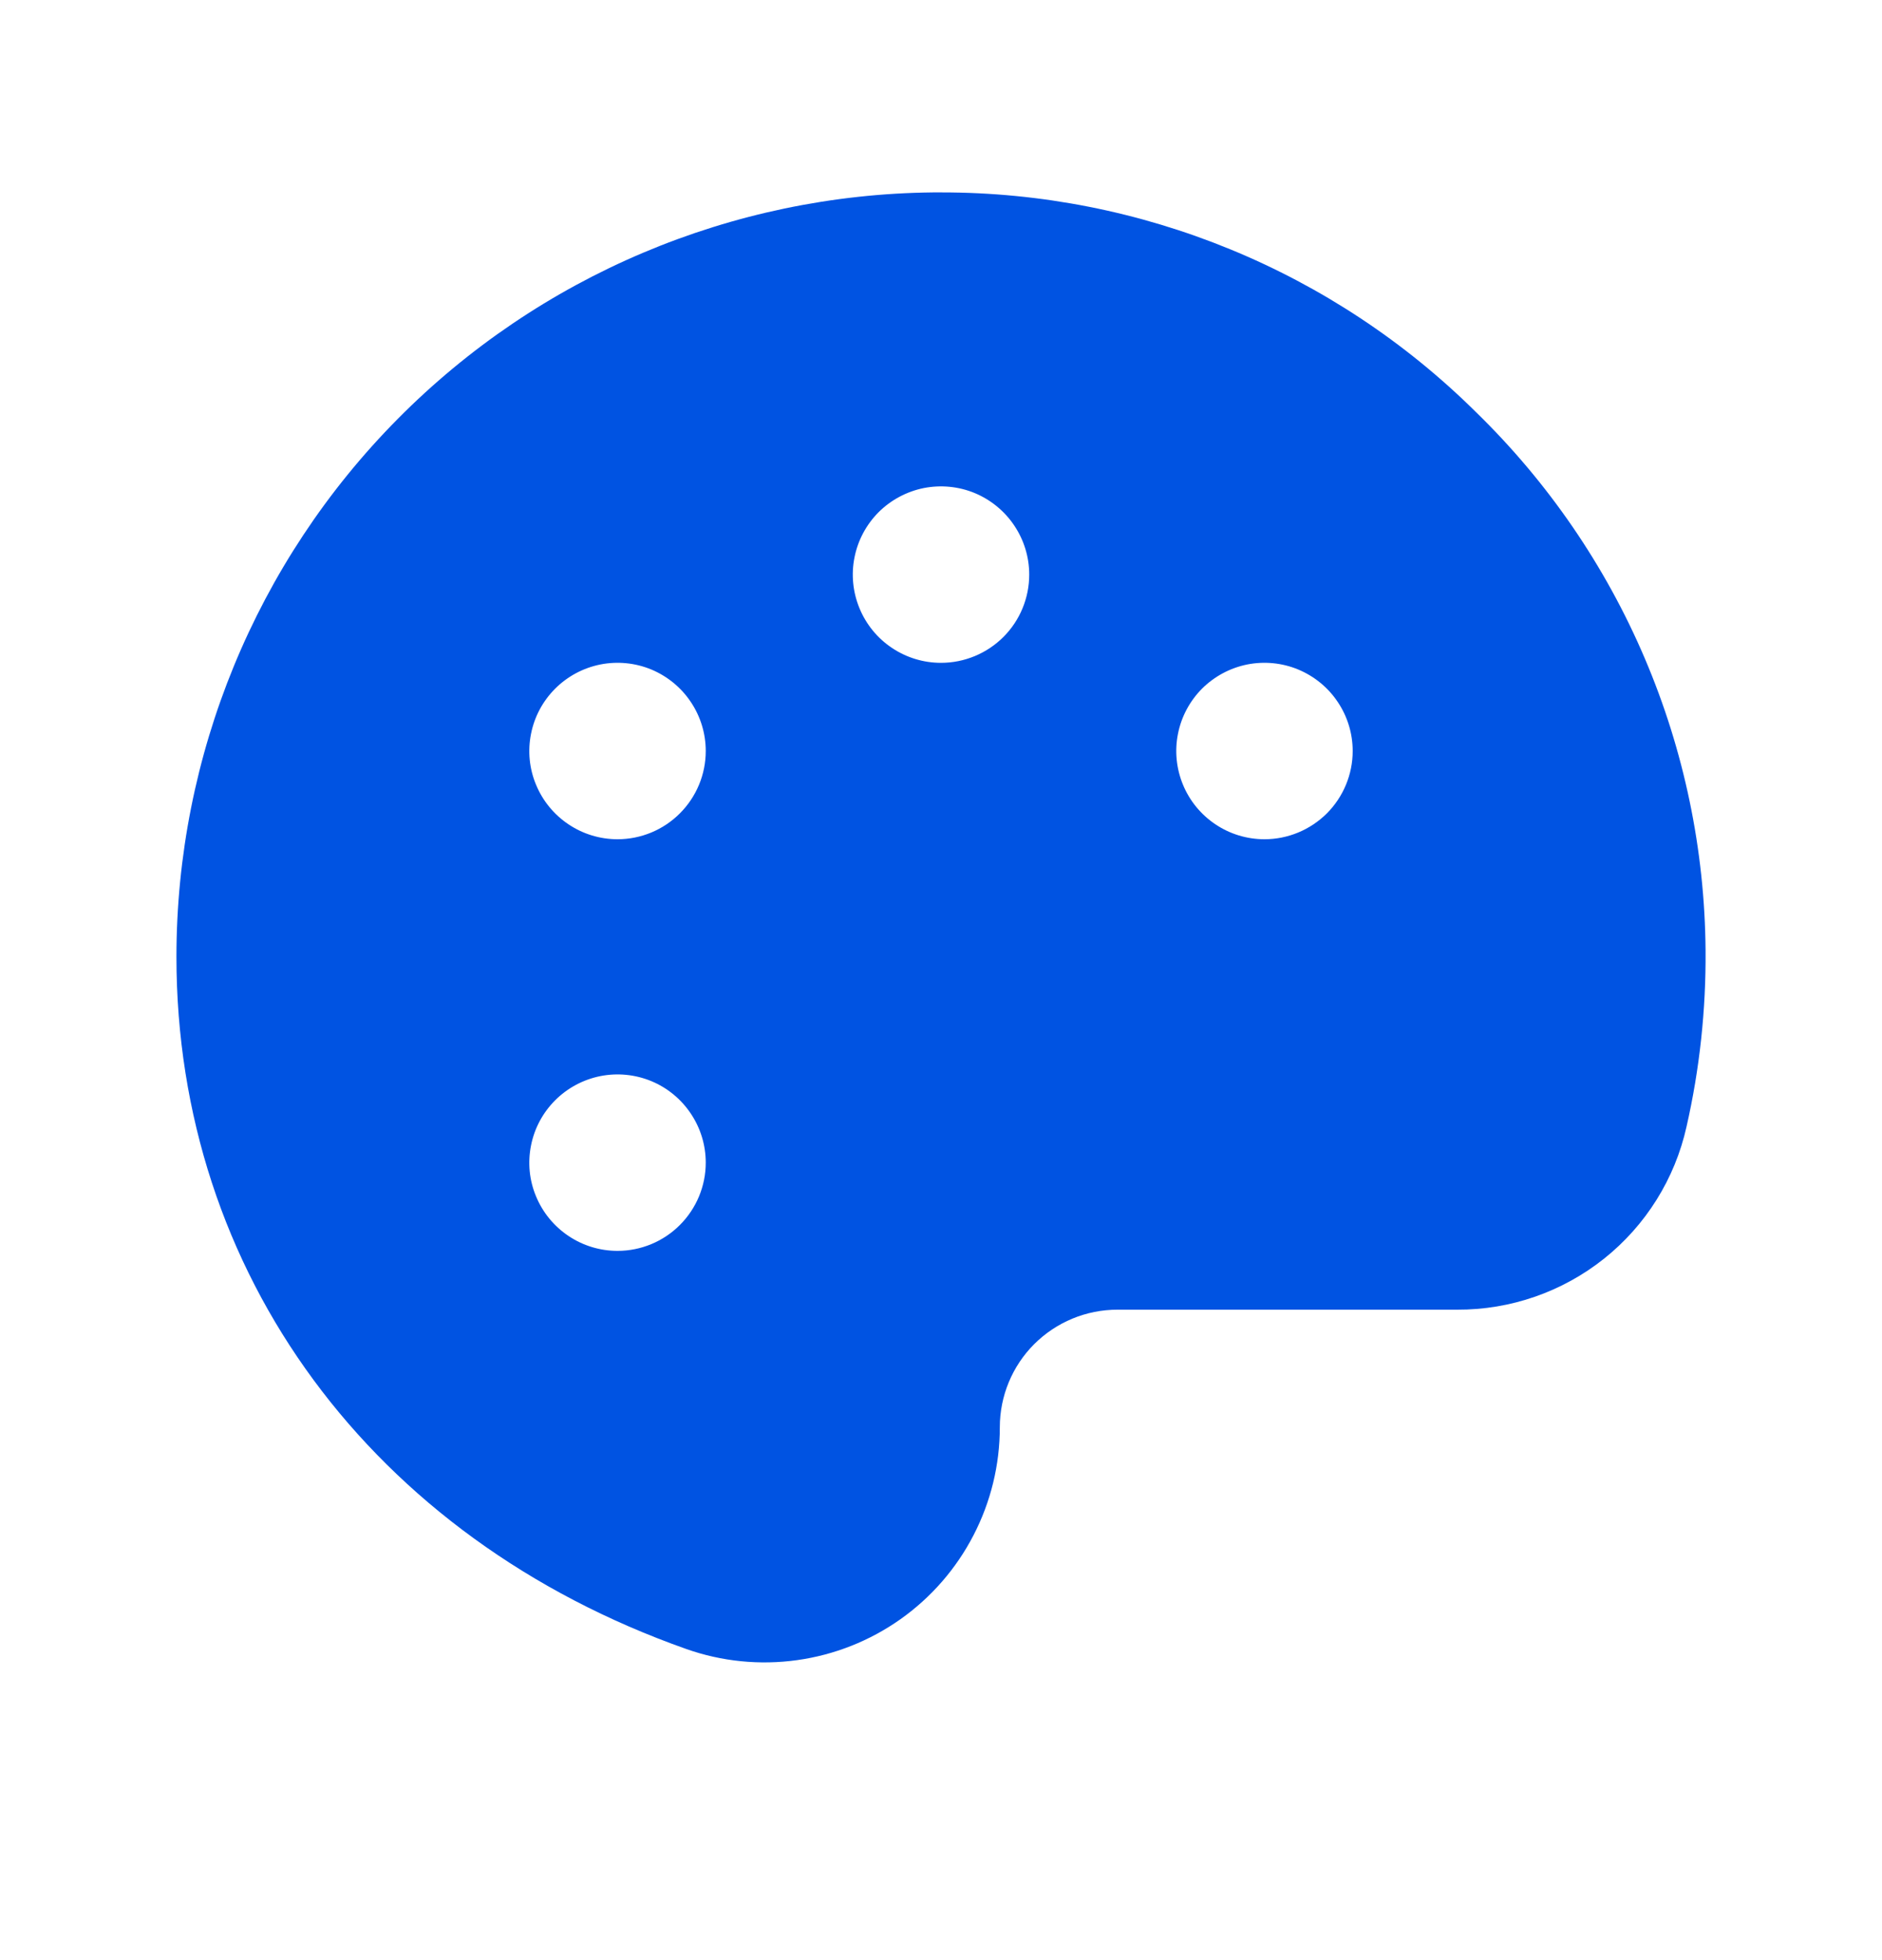 <svg width="24" height="25" viewBox="0 0 24 25" fill="none" xmlns="http://www.w3.org/2000/svg">
<path d="M18.822 5.256C17.007 3.458 14.555 2.451 12 2.454H11.9C9.331 2.48 6.877 3.519 5.07 5.345C3.263 7.17 2.25 9.635 2.25 12.204C2.25 16.235 4.742 19.616 8.752 21.032C9.205 21.192 9.689 21.24 10.164 21.174C10.639 21.108 11.091 20.929 11.483 20.652C11.874 20.375 12.194 20.008 12.414 19.582C12.635 19.156 12.75 18.683 12.75 18.204C12.75 17.806 12.908 17.424 13.189 17.143C13.471 16.862 13.852 16.704 14.25 16.704H18.582C19.263 16.707 19.924 16.477 20.456 16.053C20.988 15.629 21.359 15.035 21.507 14.371C21.675 13.633 21.756 12.878 21.75 12.121C21.74 10.84 21.477 9.574 20.974 8.395C20.472 7.217 19.74 6.15 18.822 5.256ZM7.875 15.954C7.652 15.954 7.435 15.888 7.25 15.764C7.065 15.64 6.921 15.465 6.836 15.259C6.75 15.054 6.728 14.828 6.772 14.609C6.815 14.391 6.922 14.191 7.08 14.033C7.237 13.876 7.437 13.769 7.656 13.725C7.874 13.682 8.1 13.704 8.306 13.789C8.511 13.874 8.687 14.019 8.81 14.204C8.934 14.389 9 14.606 9 14.829C9 15.127 8.881 15.413 8.67 15.624C8.46 15.835 8.173 15.954 7.875 15.954ZM7.875 10.704C7.652 10.704 7.435 10.638 7.25 10.514C7.065 10.39 6.921 10.215 6.836 10.009C6.75 9.804 6.728 9.577 6.772 9.359C6.815 9.141 6.922 8.941 7.08 8.783C7.237 8.626 7.437 8.519 7.656 8.475C7.874 8.432 8.1 8.454 8.306 8.539C8.511 8.625 8.687 8.769 8.81 8.954C8.934 9.139 9 9.356 9 9.579C9 9.877 8.881 10.163 8.67 10.374C8.46 10.585 8.173 10.704 7.875 10.704ZM12 8.454C11.777 8.454 11.56 8.388 11.375 8.264C11.19 8.141 11.046 7.965 10.961 7.759C10.876 7.554 10.853 7.327 10.897 7.109C10.94 6.891 11.047 6.691 11.204 6.533C11.362 6.376 11.562 6.269 11.78 6.225C11.999 6.182 12.225 6.204 12.431 6.289C12.636 6.375 12.812 6.519 12.935 6.704C13.059 6.889 13.125 7.106 13.125 7.329C13.125 7.627 13.007 7.913 12.796 8.124C12.585 8.335 12.298 8.454 12 8.454ZM16.125 10.704C15.902 10.704 15.685 10.638 15.5 10.514C15.315 10.39 15.171 10.215 15.086 10.009C15.001 9.804 14.978 9.577 15.022 9.359C15.065 9.141 15.172 8.941 15.329 8.783C15.487 8.626 15.687 8.519 15.905 8.475C16.124 8.432 16.35 8.454 16.555 8.539C16.761 8.625 16.937 8.769 17.06 8.954C17.184 9.139 17.25 9.356 17.25 9.579C17.25 9.877 17.131 10.163 16.921 10.374C16.709 10.585 16.423 10.704 16.125 10.704Z" fill="#0053E2"/>
</svg>
